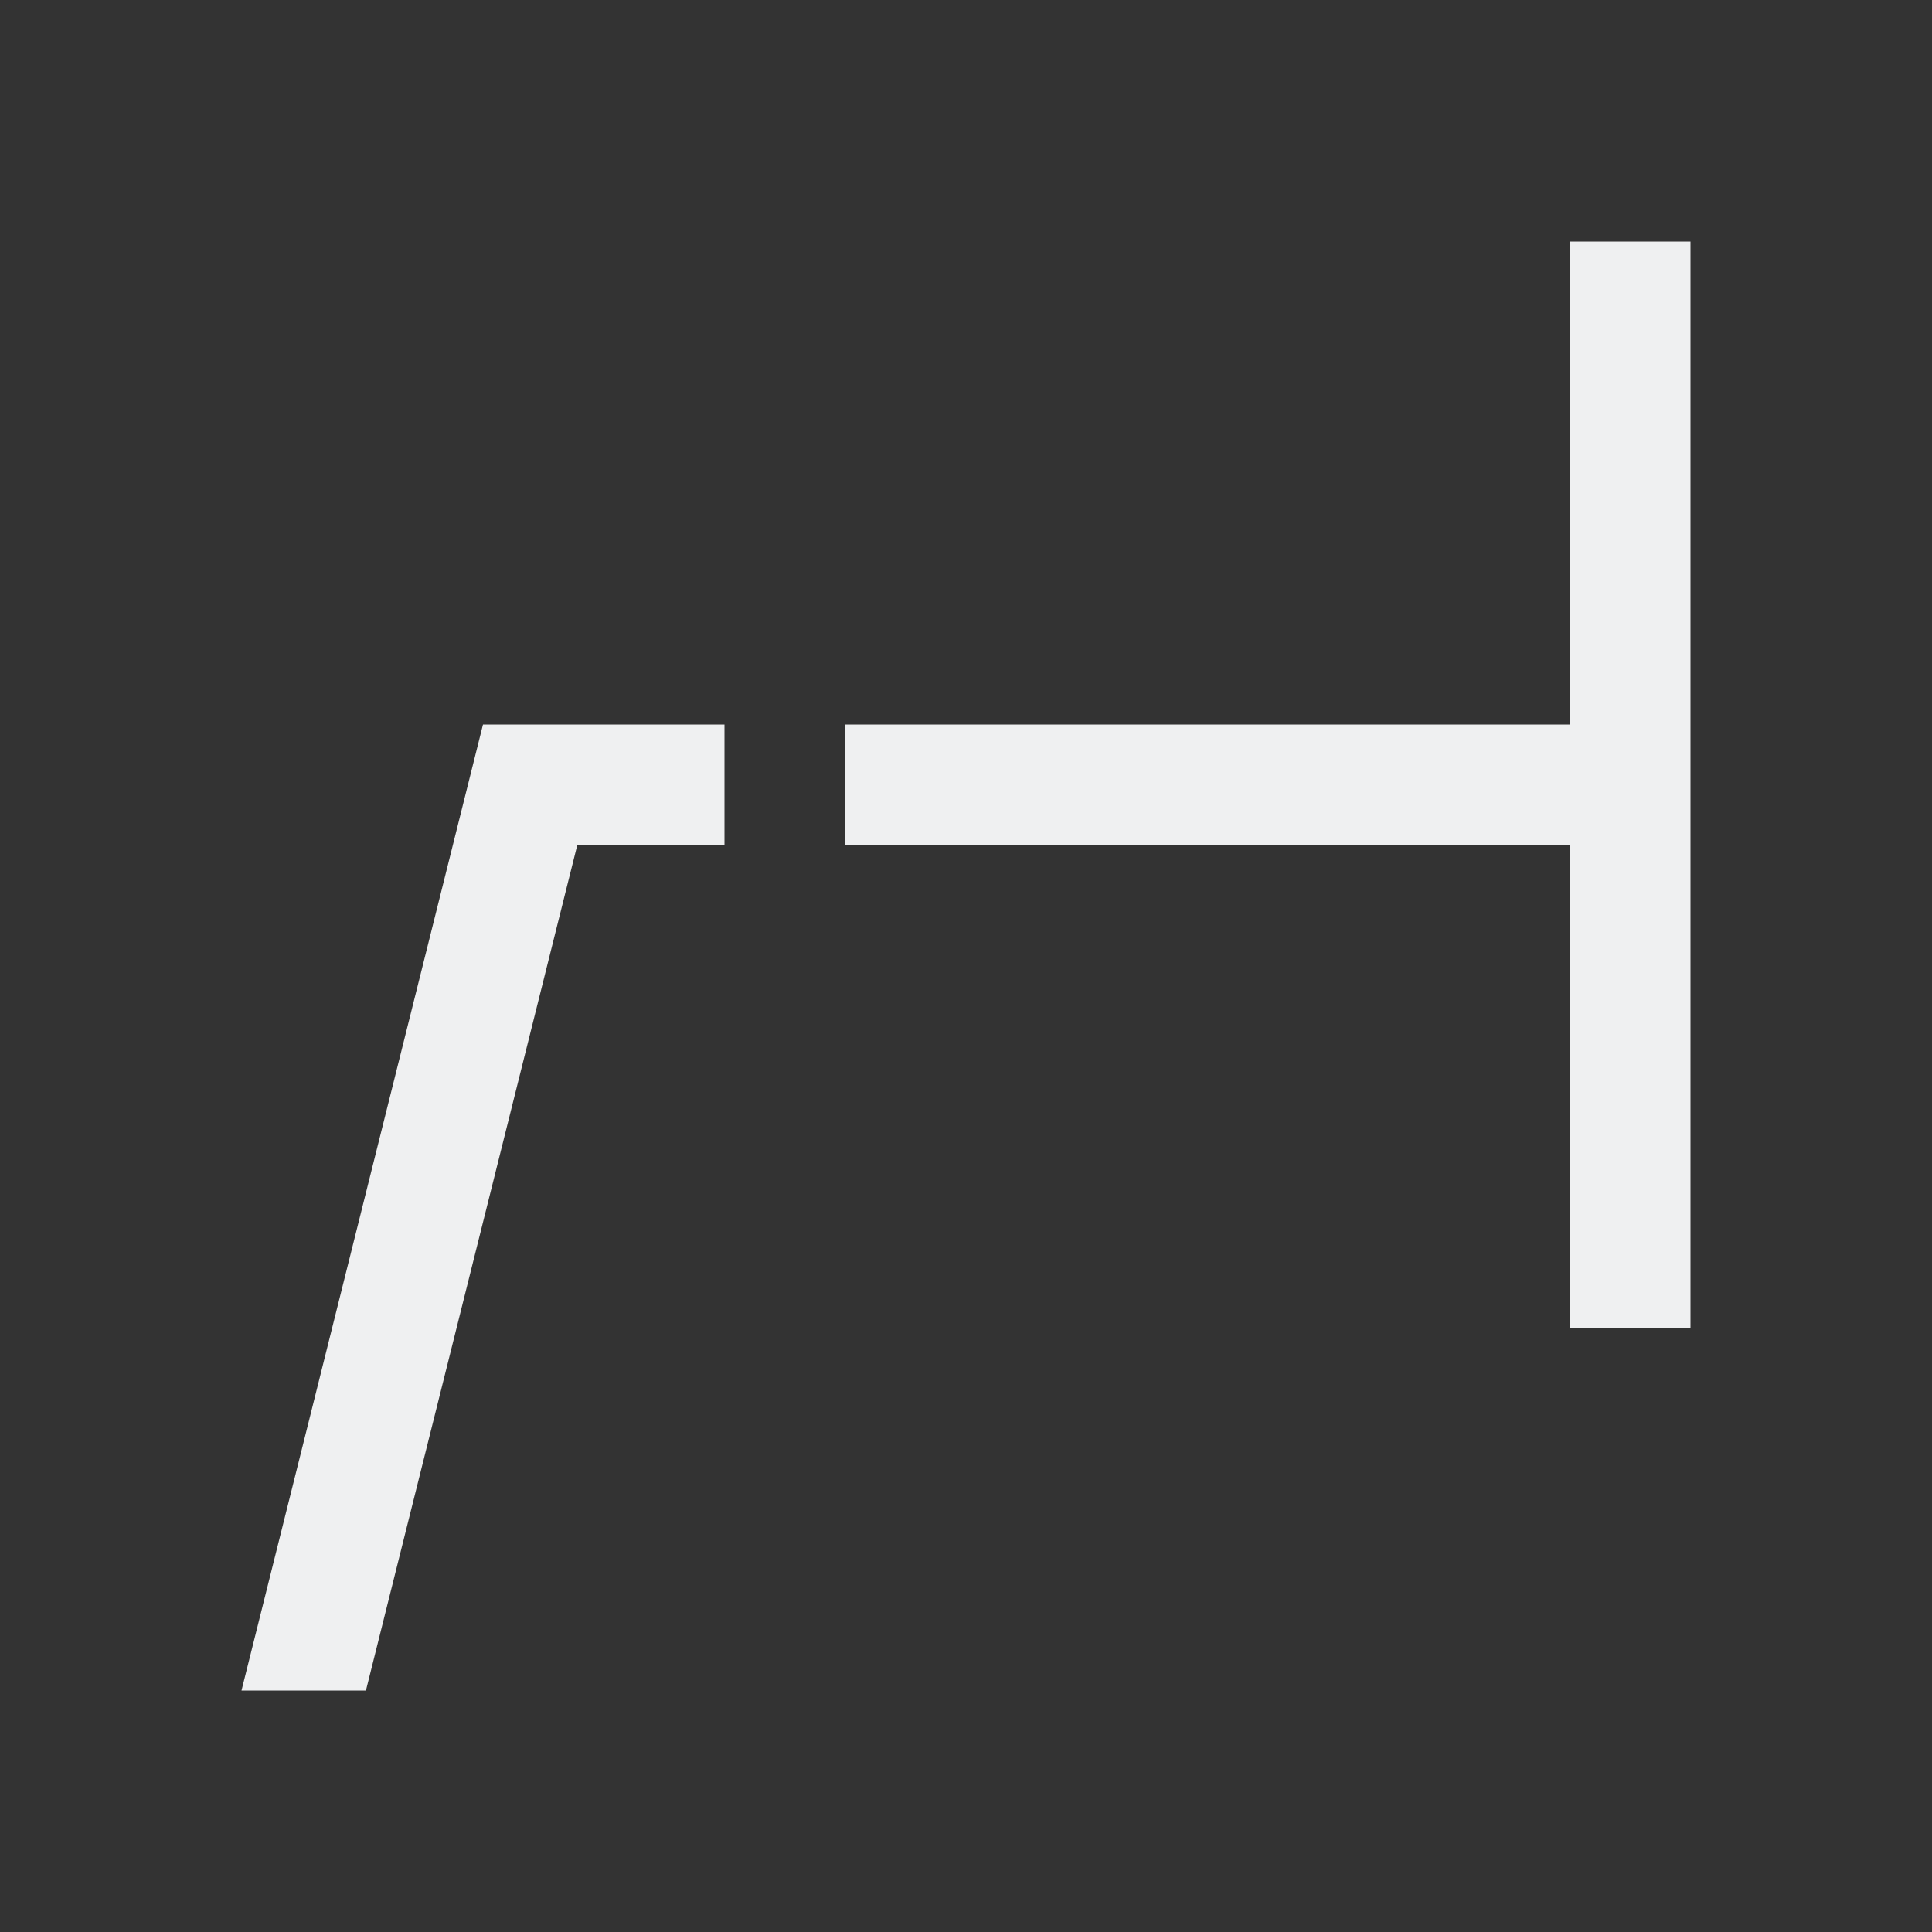 <svg viewBox="0 0 32 32" xmlns="http://www.w3.org/2000/svg"><rect x="0" y="0" width="32" height="32" fill="#333333" stroke="none"/><path d="m26 4v8h-12.006v2h12.006v8h2v-8-2-8zm-18 8-4 16h2.061l3.5-14h2.439v-2z" fill="#eff0f1"/></svg>